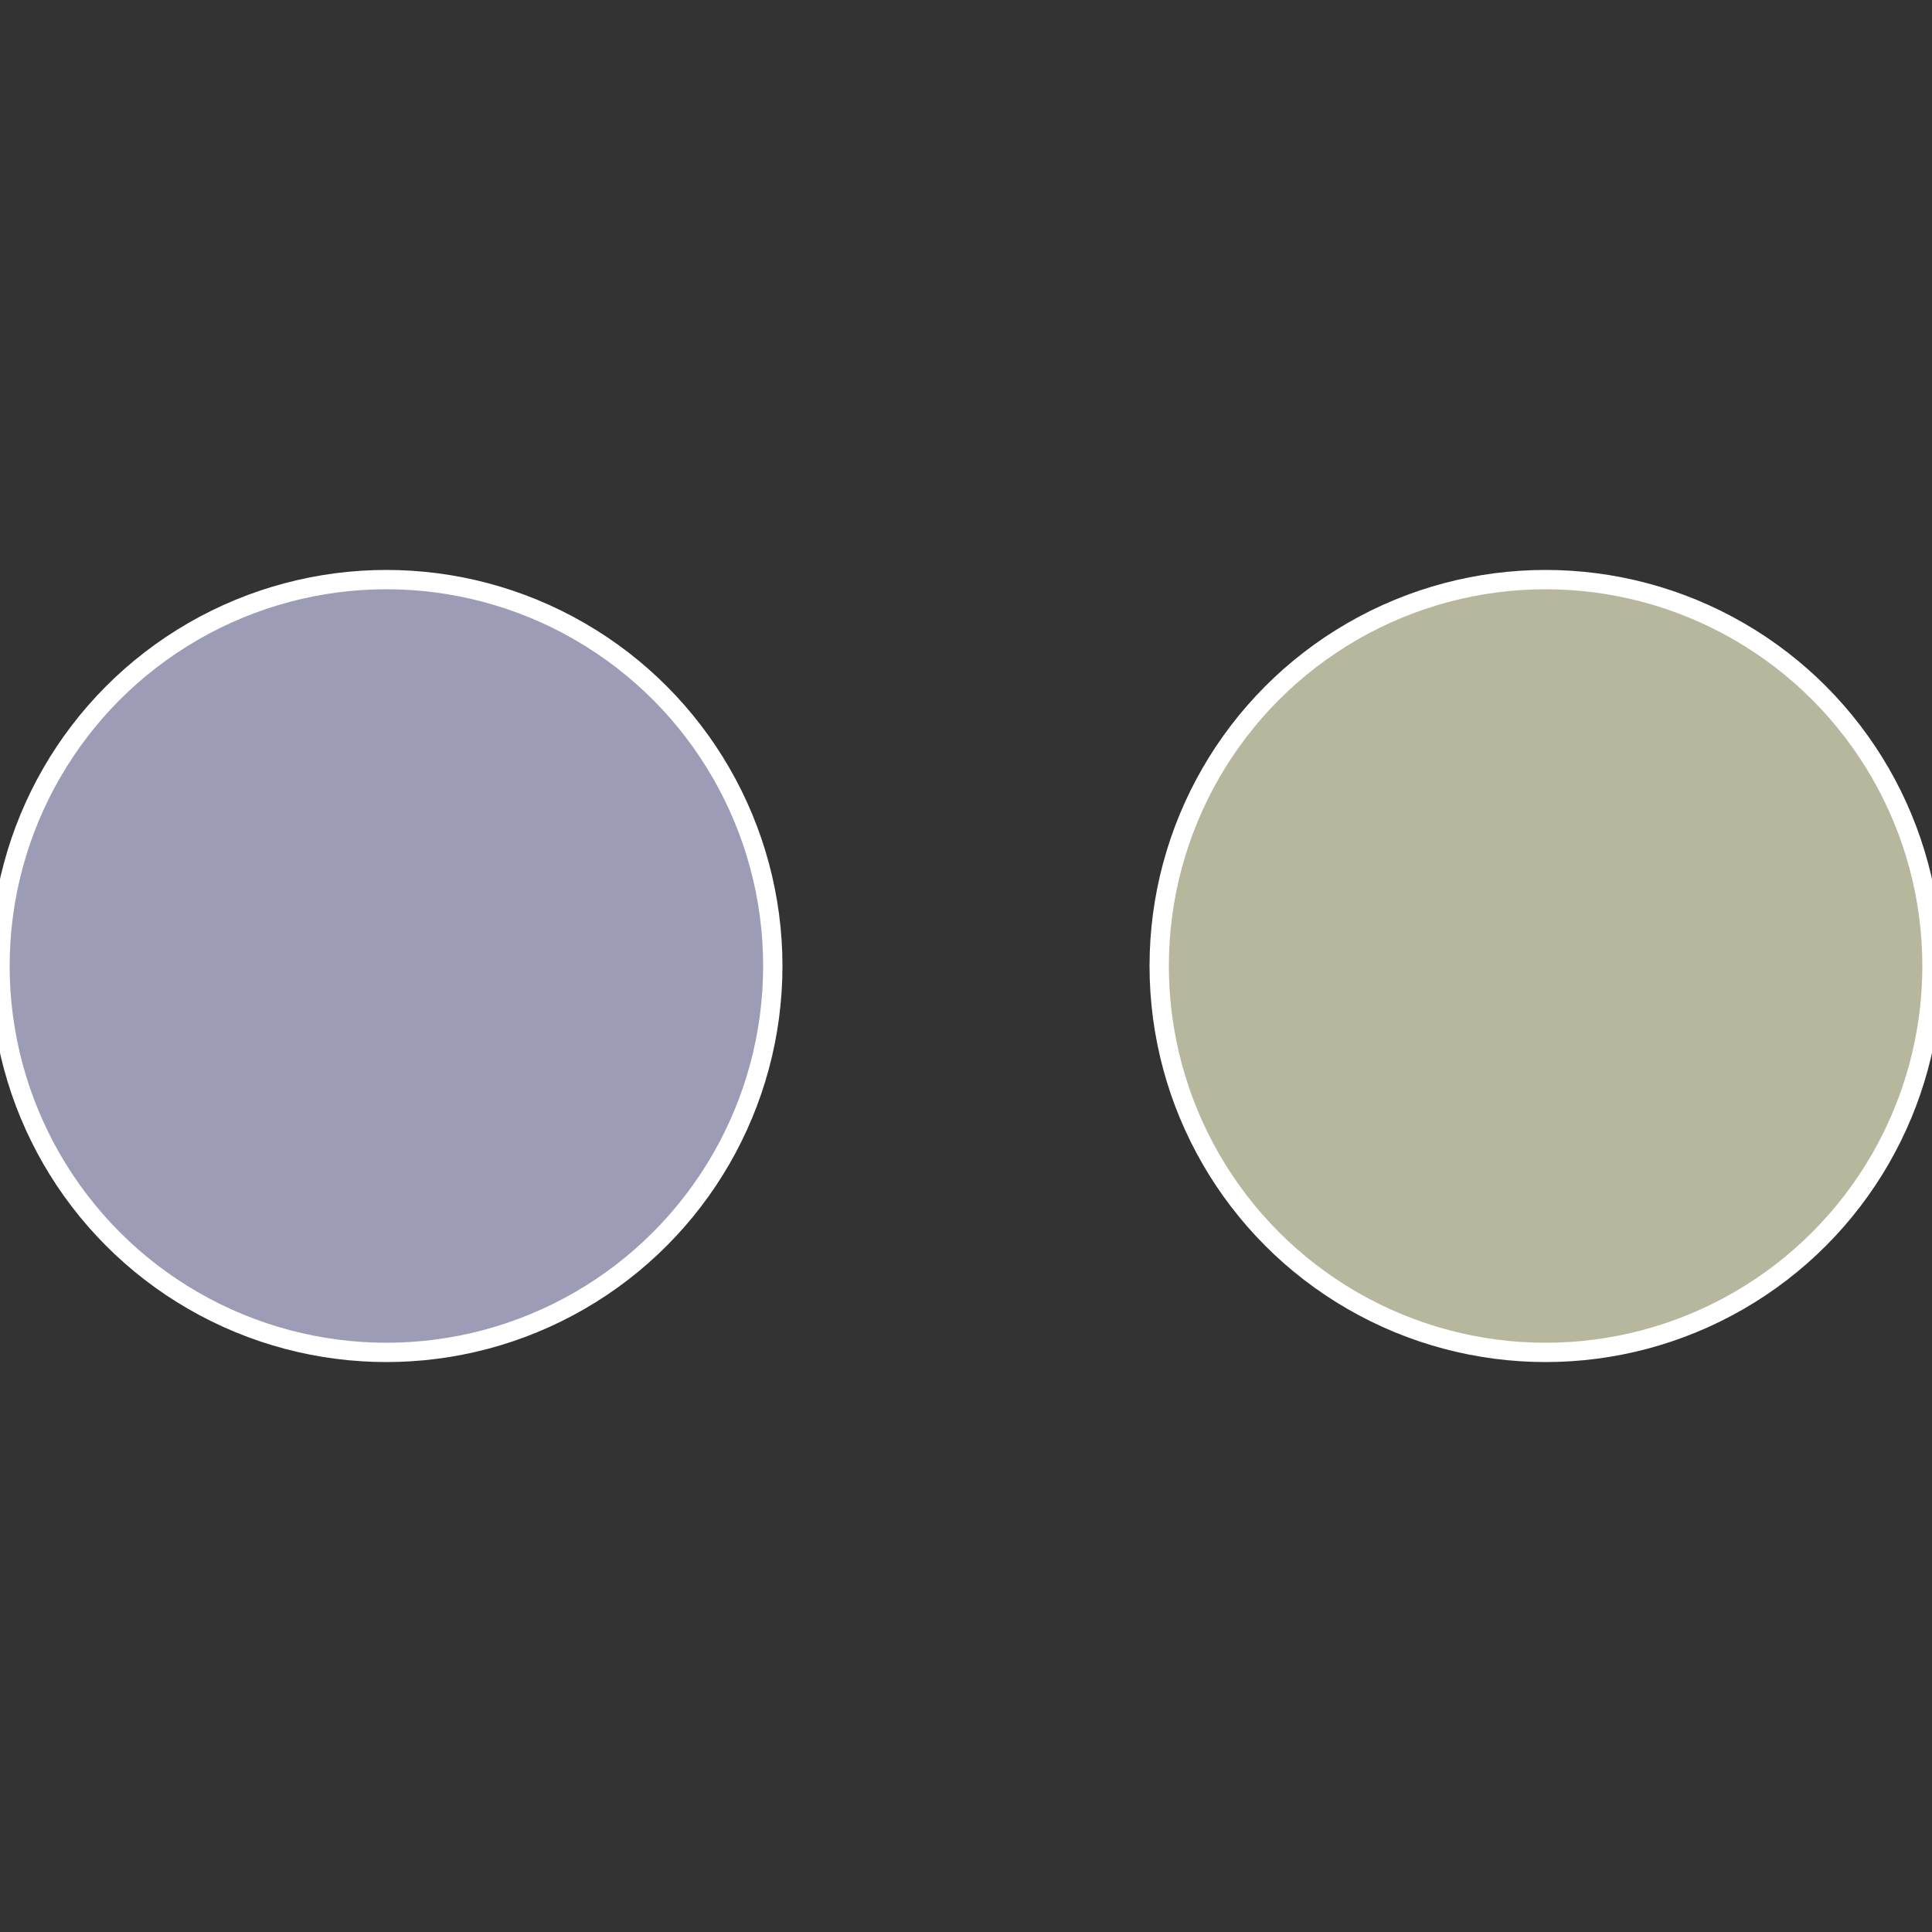 <?xml version="1.0" standalone="no"?>
<svg width="500" height="500" viewBox="-1 -1 2 2" xmlns="http://www.w3.org/2000/svg">
 
                <rect x="-1" y="-1" width="2" height="2" fill="#333333" stroke="none"/>
 
                <circle cx="0.6" cy="0" r="0.4" fill="#b6b79c" stroke="#fff" stroke-width="1%" />
             
                <circle cx="-0.6" cy="7.3478807948841E-17" r="0.4" fill="#9d9cb7" stroke="#fff" stroke-width="1%" />
            </svg>
